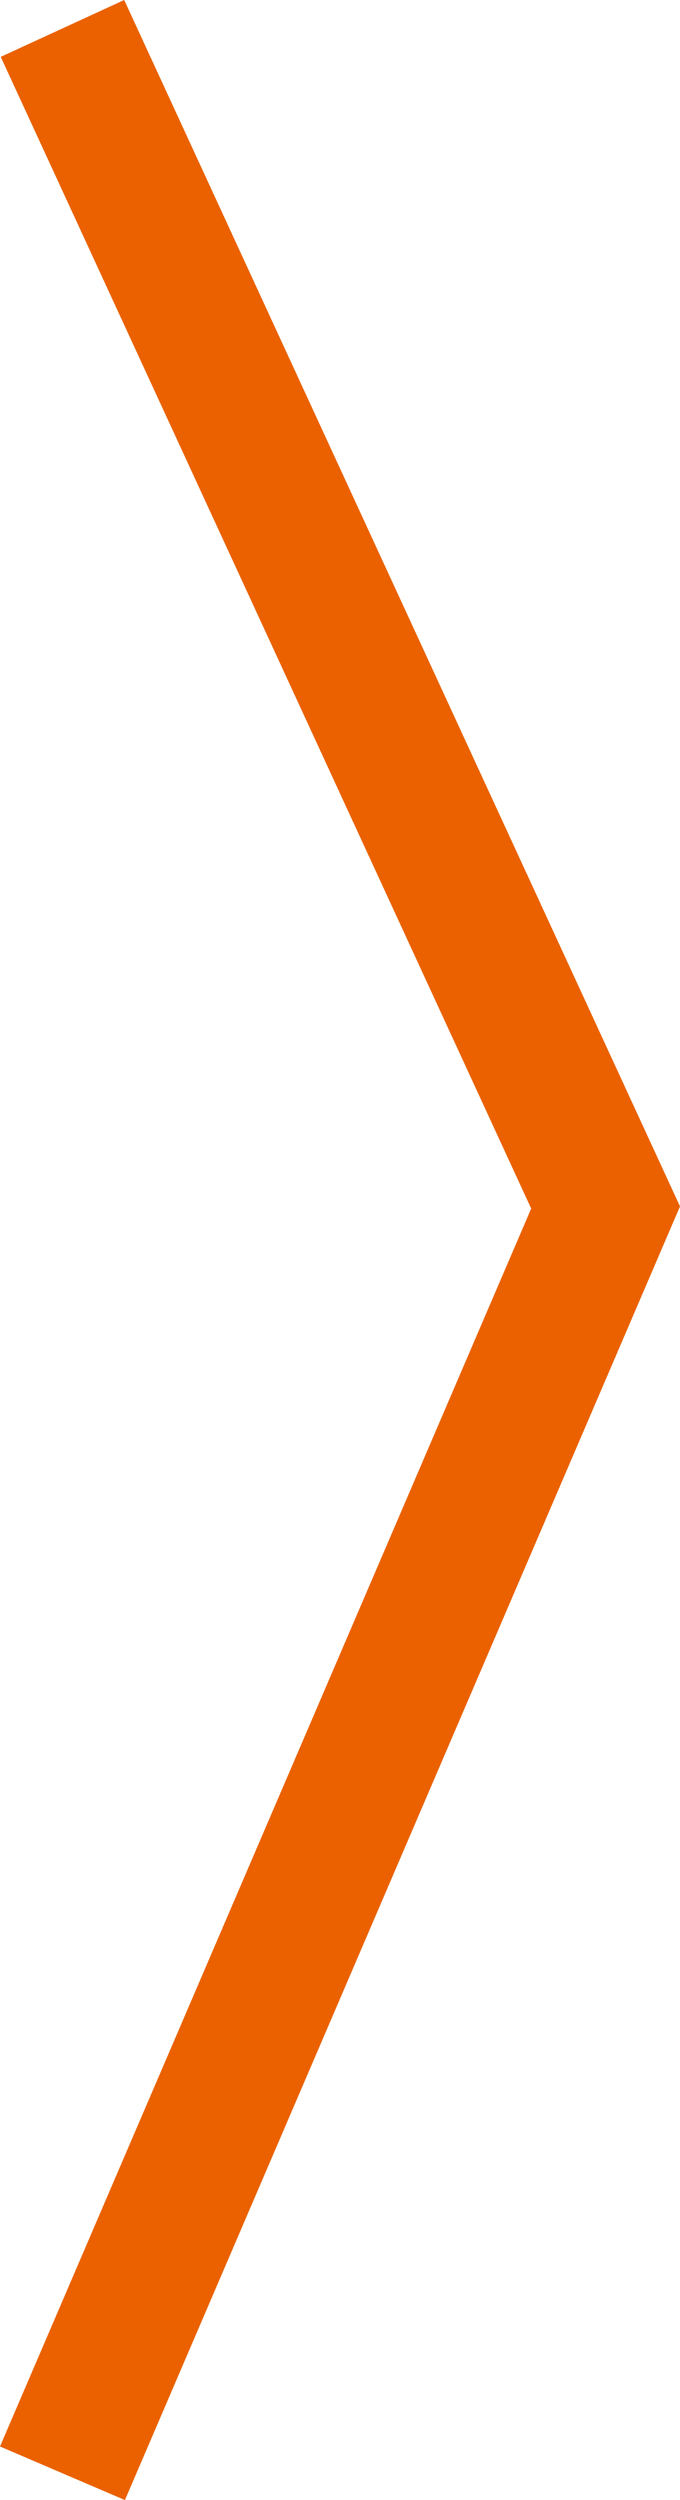 <svg xmlns="http://www.w3.org/2000/svg" viewBox="0 0 18.78 69.03"><defs><style>.cls-1{fill:#eb6100;}</style></defs><g id="レイヤー_2" data-name="レイヤー 2"><g id="レイヤー_1-2" data-name="レイヤー 1"><g id="グループ_213" data-name="グループ 213"><g id="グループ_212" data-name="グループ 212"><g id="コンポーネント_25_1" data-name="コンポーネント 25 1"><polygon class="cls-1" points="3.45 69.03 0 67.55 14.67 33.37 0.02 1.57 3.43 0 18.78 33.31 3.45 69.03"/></g></g></g></g></g></svg>